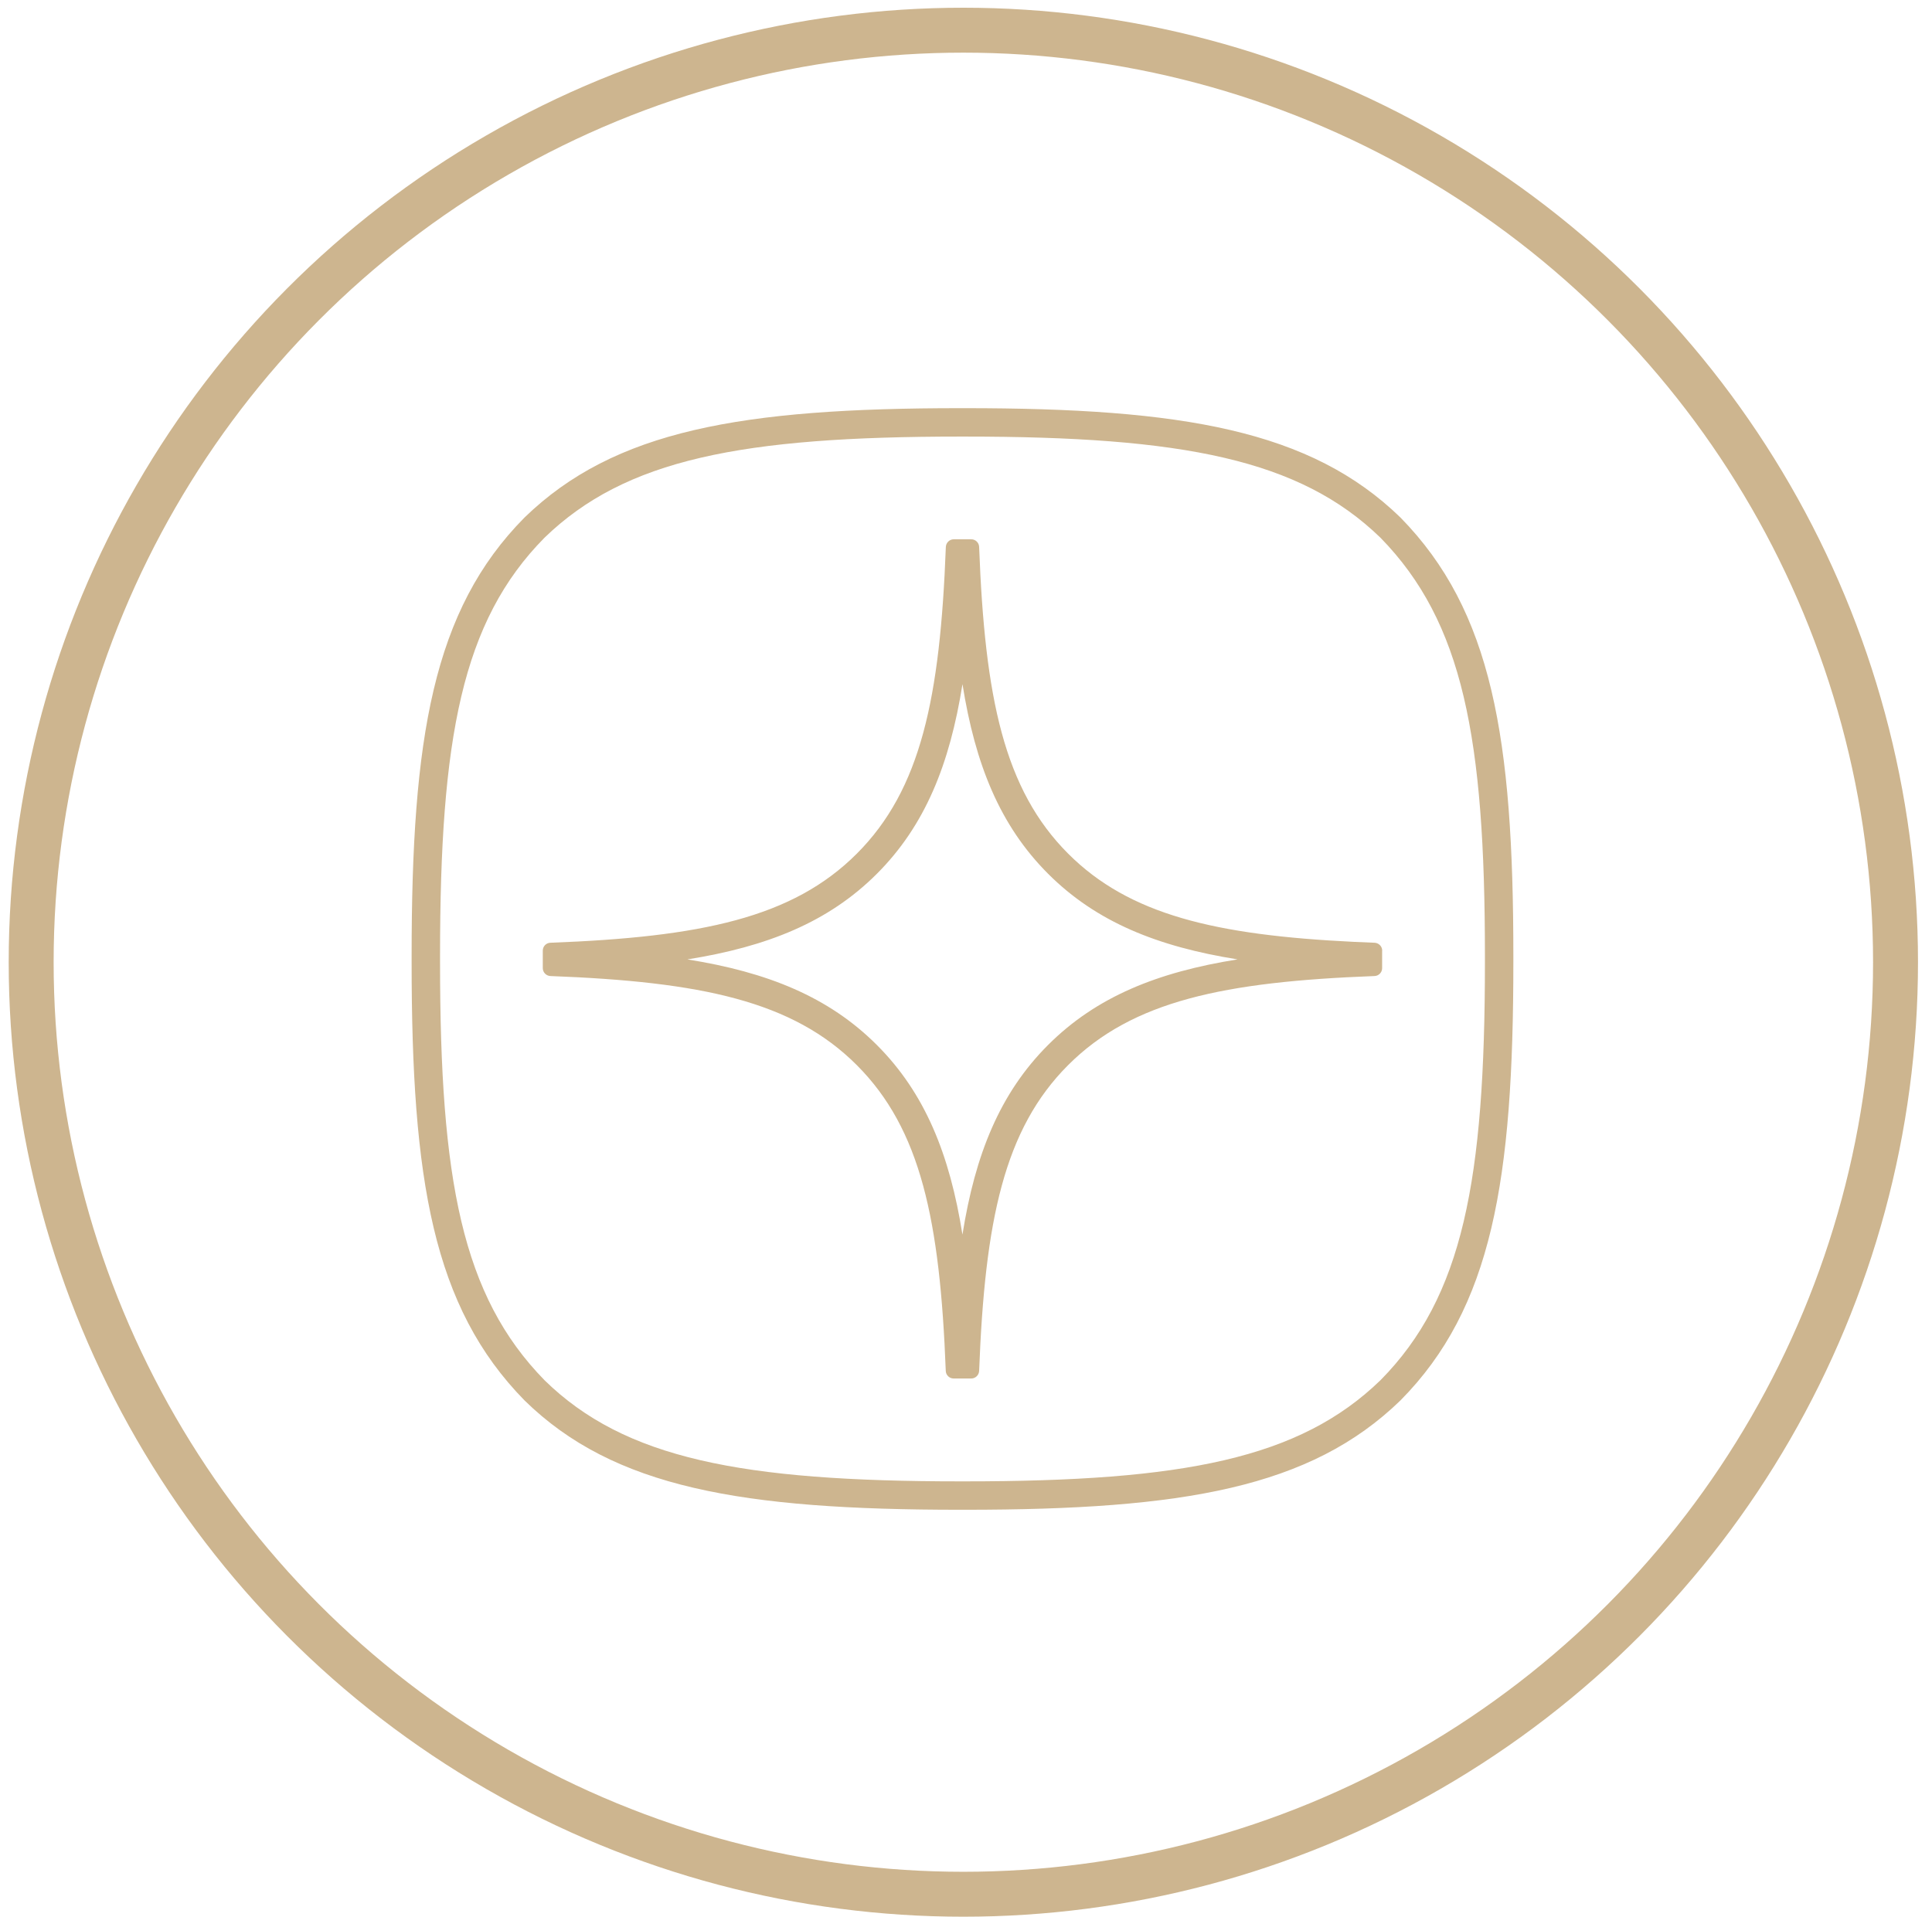 <?xml version="1.0" encoding="UTF-8"?> <svg xmlns="http://www.w3.org/2000/svg" width="129" height="128" viewBox="0 0 129 128" fill="none"><g clip-path="url(#clip0_188_25)"><path fill-rule="evenodd" clip-rule="evenodd" d="M64.119 98.927H64.412C79.021 98.927 86.766 97.412 92.173 92.174C97.69 86.591 99.149 78.799 99.149 64.247V63.835C99.149 49.297 97.694 41.552 92.169 35.905C86.768 30.67 78.963 29.155 64.416 29.155H64.123C49.514 29.155 41.764 30.67 36.358 35.908C30.84 41.492 29.382 49.287 29.382 63.835V64.247C29.382 78.788 30.838 86.533 36.365 92.18C41.711 97.41 49.507 98.927 64.119 98.927ZM35.023 93.522C28.898 87.275 27.484 78.794 27.484 64.247V63.835C27.484 49.287 28.898 40.746 35.023 34.56C41.03 28.729 49.514 27.258 64.123 27.258H64.416C78.965 27.258 87.506 28.729 93.508 34.56C99.632 40.807 101.047 49.287 101.047 63.835V64.247C101.047 78.799 99.632 87.336 93.508 93.522C87.501 99.353 79.021 100.824 64.412 100.824H64.119C49.514 100.824 40.973 99.353 35.023 93.522Z" fill="#CDB58F"></path><path fill-rule="evenodd" clip-rule="evenodd" d="M57.205 57.013C52.919 61.298 46.804 62.577 36.75 62.958C36.469 62.966 36.242 63.198 36.242 63.483V64.656C36.242 64.936 36.469 65.168 36.75 65.181C46.804 65.562 52.924 66.845 57.205 71.126C61.486 75.407 62.764 81.513 63.149 91.55C63.158 91.83 63.39 92.058 63.675 92.058H64.852C65.132 92.058 65.364 91.83 65.377 91.55C65.763 81.513 67.041 75.407 71.322 71.126C75.607 66.84 81.722 65.562 91.777 65.181C92.057 65.172 92.285 64.94 92.285 64.656V63.483H92.289C92.289 63.46 92.288 63.438 92.285 63.416C92.252 63.166 92.039 62.97 91.781 62.958C91.308 62.94 90.844 62.92 90.388 62.898C81.155 62.449 75.406 61.093 71.326 57.013C67.036 52.723 65.758 46.599 65.377 36.523C65.369 36.243 65.136 36.015 64.852 36.015H63.679C63.399 36.015 63.167 36.243 63.154 36.523C62.773 46.595 61.495 52.723 57.205 57.013ZM64.265 45.688C65.115 51.032 66.757 55.127 69.985 58.355C73.206 61.576 77.296 63.218 82.632 64.069C77.296 64.918 73.205 66.559 69.98 69.784C66.753 73.011 65.113 77.106 64.263 82.448C63.414 77.106 61.774 73.011 58.547 69.784L57.205 71.126L58.547 69.784C55.325 66.562 51.233 64.92 45.896 64.07C51.232 63.22 55.322 61.579 58.547 58.355C61.774 55.128 63.415 51.031 64.265 45.688ZM65.046 91.491L65.045 91.477Z" fill="#CDB58F"></path></g><circle cx="64.323" cy="64.258" r="62.242" stroke="#CDB58F" stroke-width="3"></circle><defs><clipPath id="clip0_188_25"><rect width="74" height="74" fill="white" transform="translate(27.323 27.258)"></rect></clipPath></defs></svg> 